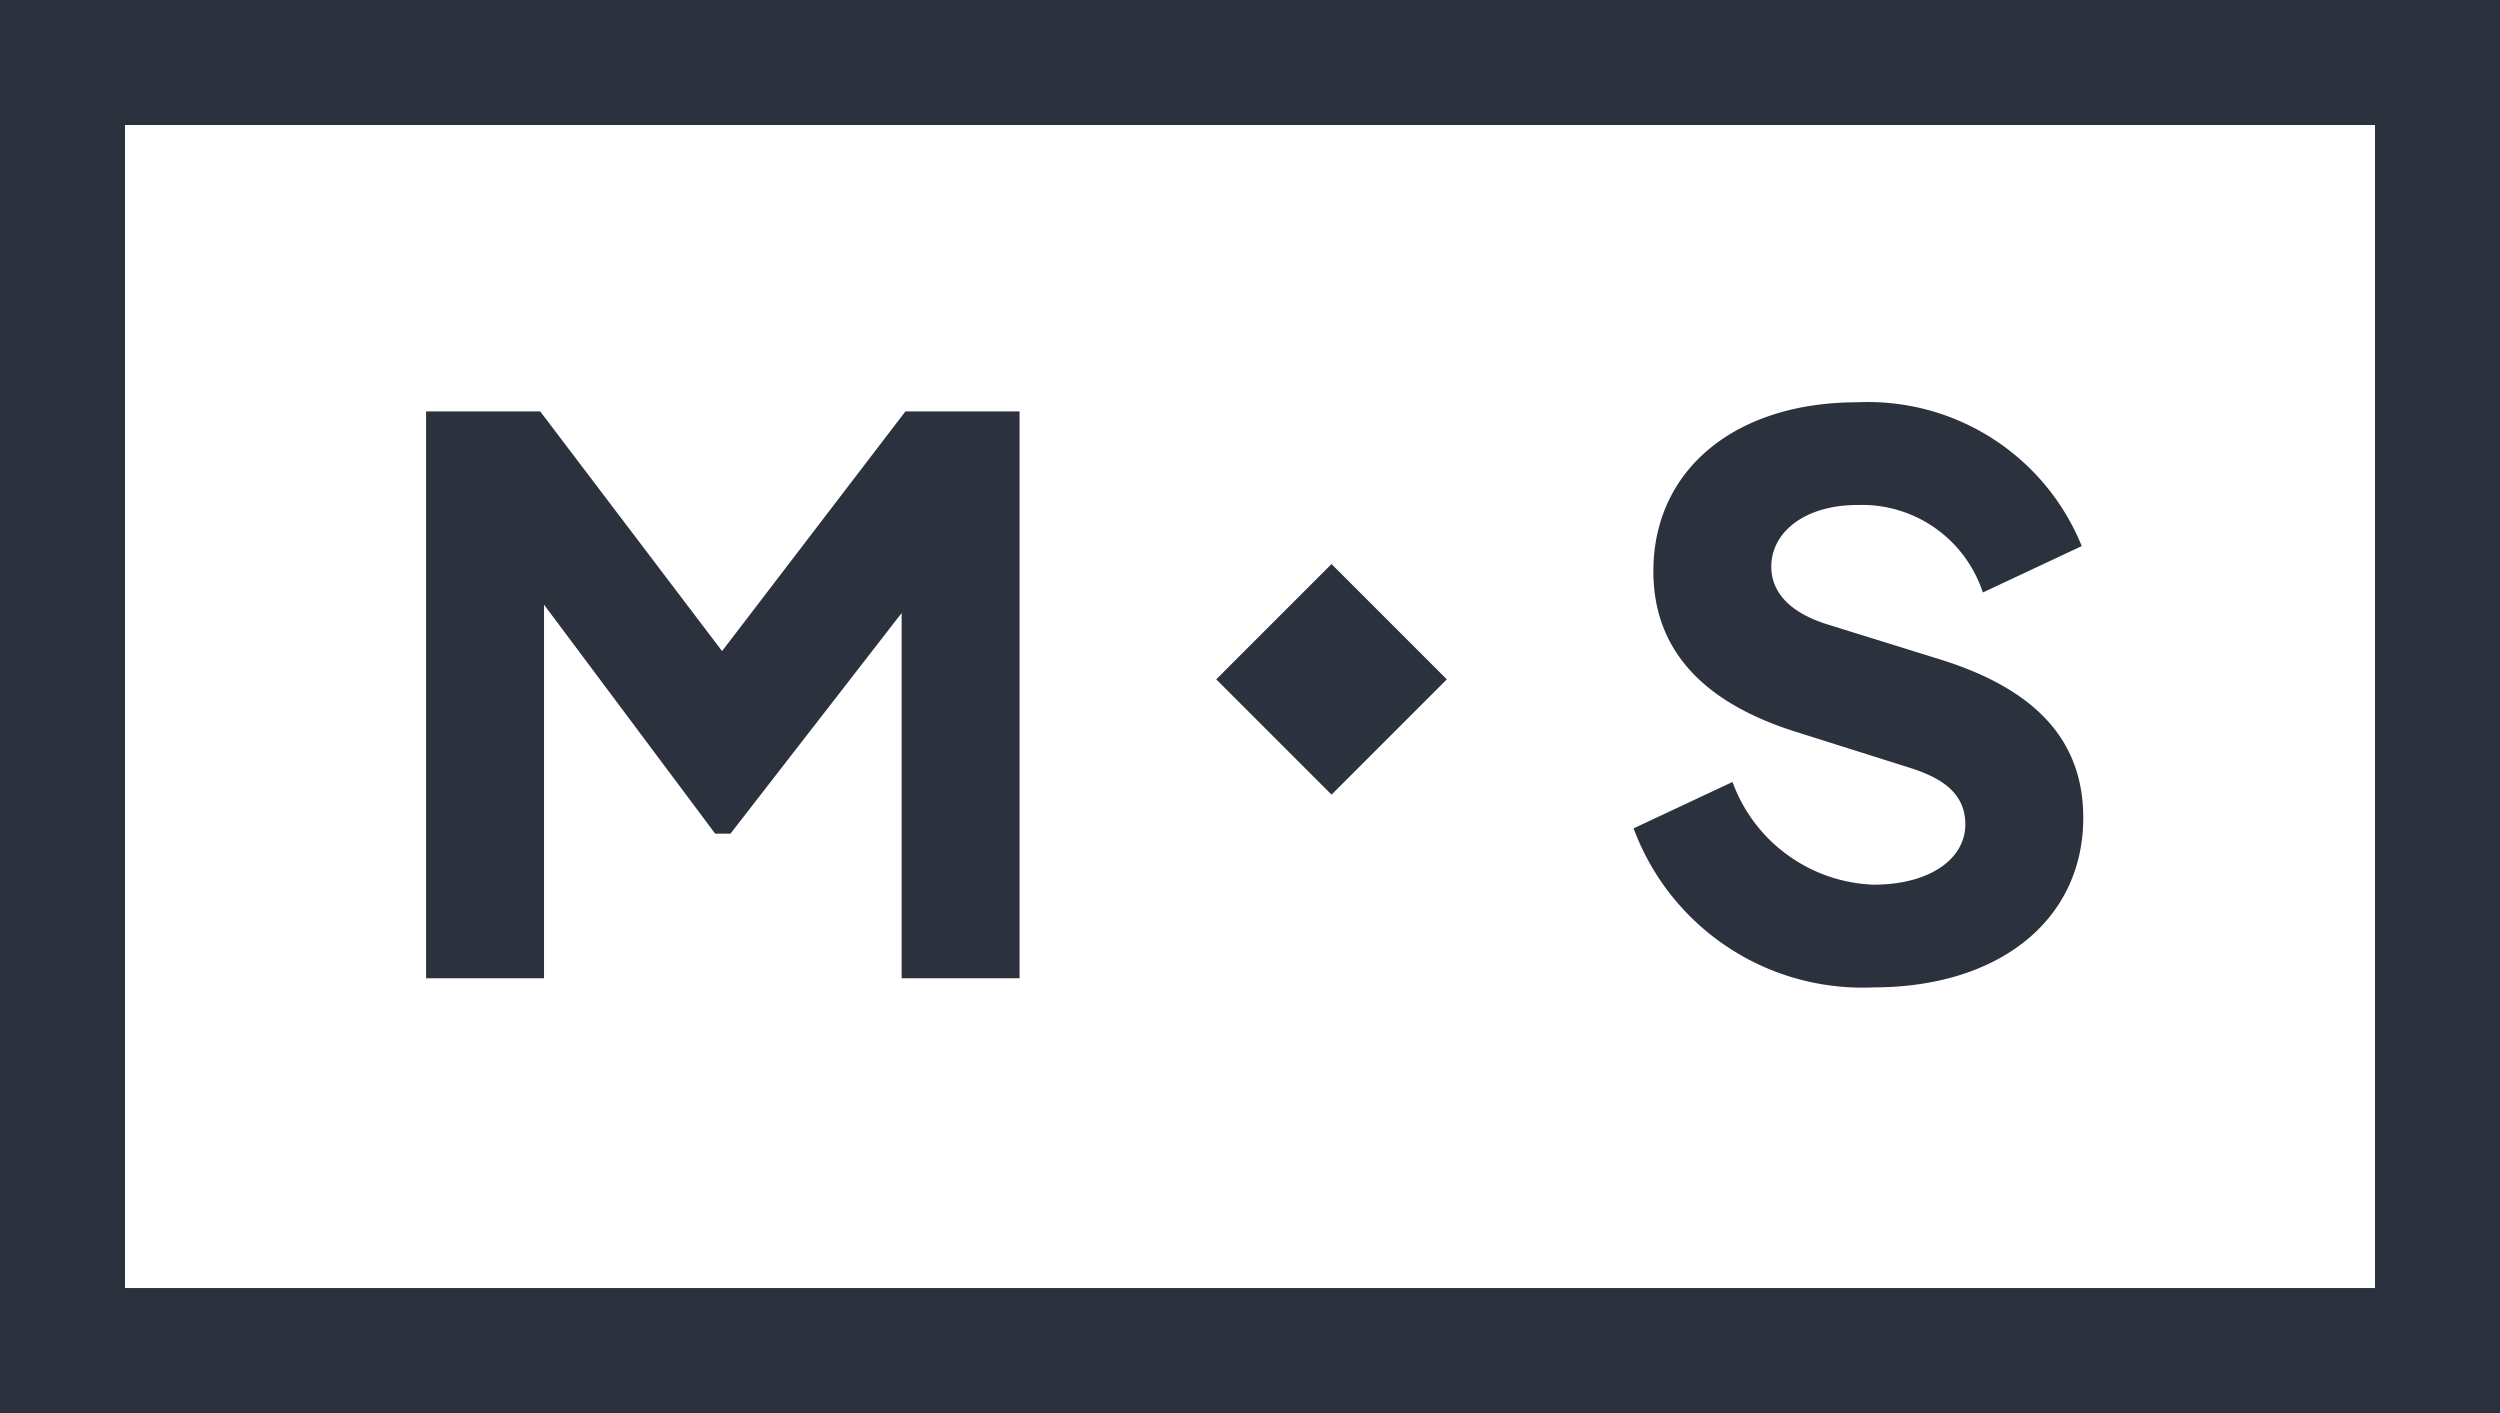 <svg xmlns="http://www.w3.org/2000/svg" width="46" height="26" viewBox="0 0 46 26"><g transform="translate(-1059 5089)"><g transform="translate(1059 -5089)" fill="none" stroke="#2b323e" stroke-width="2.3"><rect width="46" height="26" stroke="none"/><rect x="1.15" y="1.15" width="43.7" height="23.7" fill="none"/></g><path d="M9.66-10.43,6.286-6.02,2.94-10.43H.84V0H3.01V-6.874L6.16-2.66h.28L9.59-6.72V0h2.17V-10.43ZM27.468.168c2.324,0,3.864-1.246,3.864-3.122,0-1.428-.882-2.366-2.632-2.912L26.628-6.51c-.672-.21-1.036-.574-1.036-1.064,0-.644.63-1.134,1.582-1.134a2.339,2.339,0,0,1,2.31,1.61l1.82-.854a4.244,4.244,0,0,0-4.13-2.646c-2.254,0-3.752,1.246-3.752,3.108,0,1.386.84,2.394,2.618,2.954l2.128.672c.616.2.994.49.994,1.036,0,.616-.63,1.106-1.694,1.106a2.874,2.874,0,0,1-2.59-1.89l-1.82.854A4.489,4.489,0,0,0,27.468.168Z" transform="translate(1066 -5071)" fill="#2b323e"/><path d="M1.5,0A1.5,1.5,0,1,1,0,1.5,1.5,1.5,0,0,1,1.5,0Z" transform="translate(1081 -5078)" fill="#2b323e" opacity="0"/><rect width="3" height="3" transform="translate(1083.5 -5078.621) rotate(45)" fill="#2b323e"/></g></svg>
